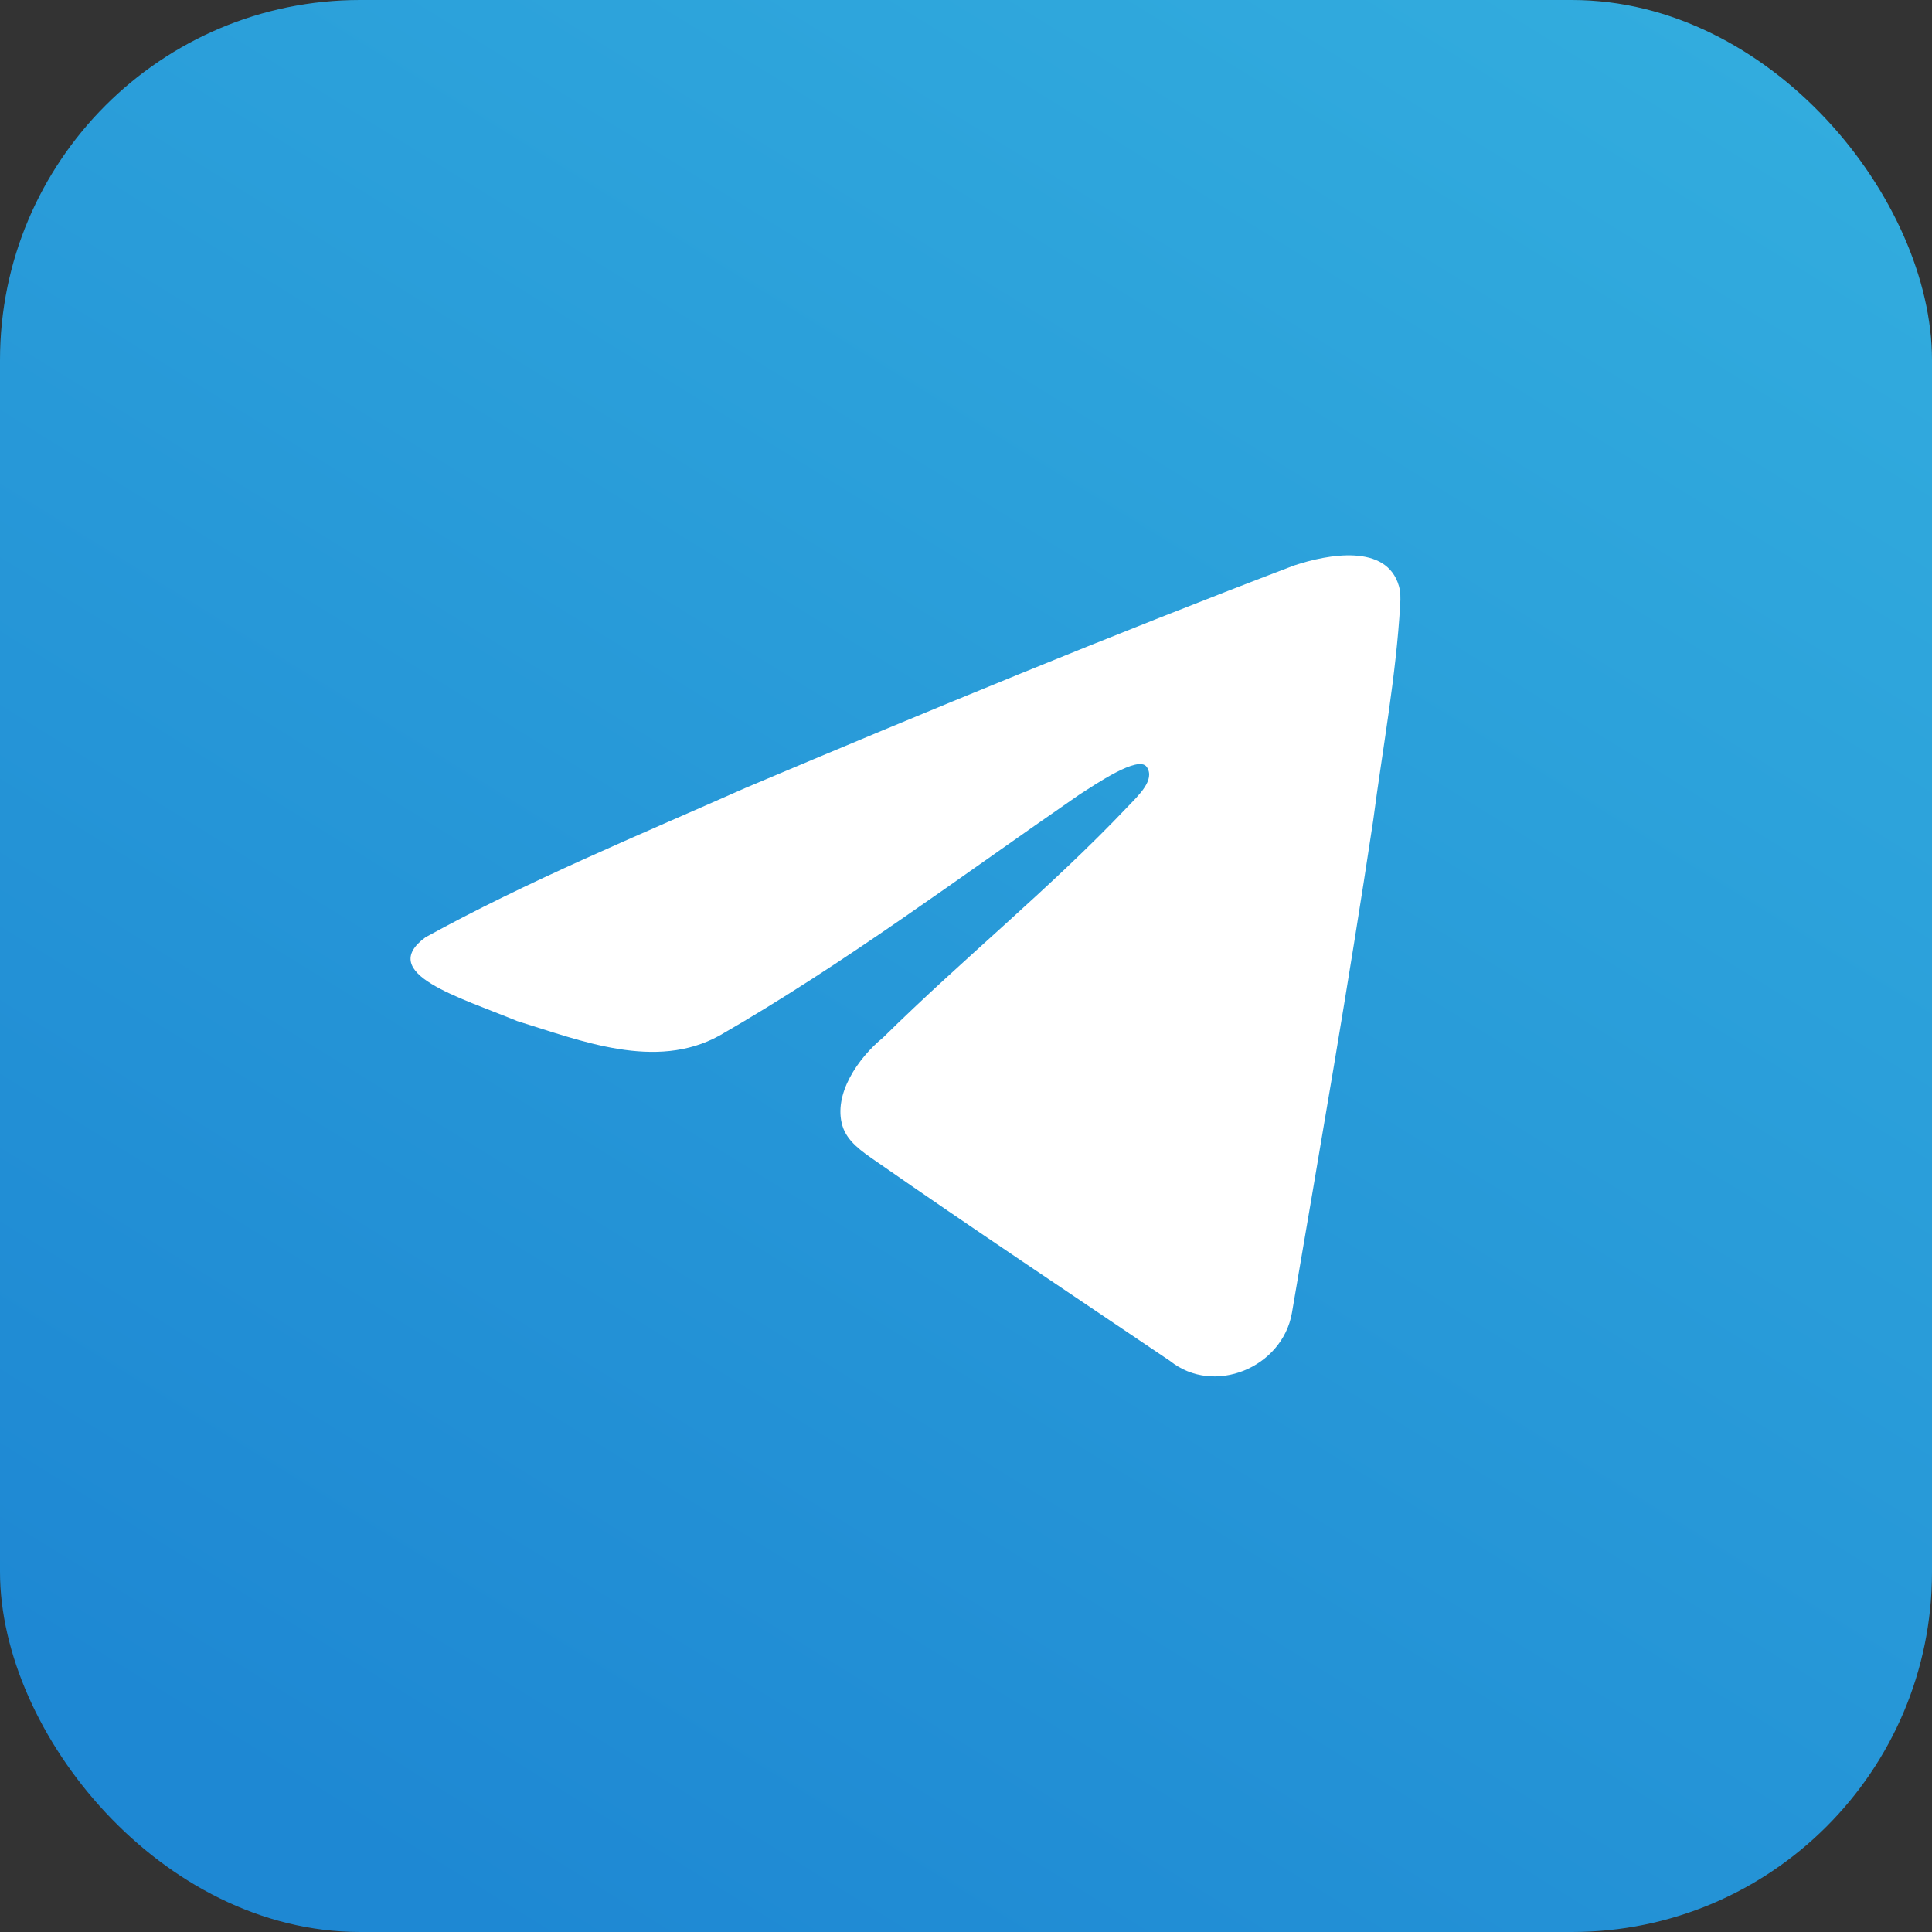<svg xmlns="http://www.w3.org/2000/svg" width="80" height="80" viewBox="0 0 80 80" fill="none">
<rect x="0" y="0" width="80" height="80" fill="#333333" stroke="none"/>
<rect width="80" height="80" rx="14.909" fill="url(#paint0_linear_2779_21057)"/>
<path d="M17.619 38.81C17.619 38.81 17.619 38.81 17.62 38.81C21.814 36.497 26.496 34.566 30.87 32.625C38.397 29.447 45.953 26.323 53.585 23.415C54.98 22.95 57.418 22.494 57.926 24.266C57.996 24.509 57.995 24.766 57.98 25.018C57.809 28.009 57.251 30.984 56.863 33.959C55.837 40.778 54.651 47.574 53.495 54.37C53.096 56.634 50.264 57.806 48.452 56.357C44.377 53.602 40.273 50.871 36.241 48.062C35.686 47.676 35.081 47.268 34.885 46.622C34.487 45.314 35.541 43.798 36.564 42.966C39.918 39.656 43.462 36.812 46.688 33.412C47.134 32.943 47.851 32.289 47.483 31.757C47.139 31.258 45.36 32.478 44.668 32.921C39.758 36.309 34.967 39.905 29.789 42.883C27.145 44.34 24.062 43.095 21.419 42.281C19.049 41.299 15.575 40.309 17.619 38.81Z" fill="white"/>
<defs>
<linearGradient id="paint0_linear_2779_21057" x1="28.789" y1="-37.034" x2="-25.884" y2="51.36" gradientUnits="userSpaceOnUse">
<stop stop-color="#34B0DF"/>
<stop offset="1" stop-color="#1E88D3"/>
</linearGradient>
</defs>
</svg>